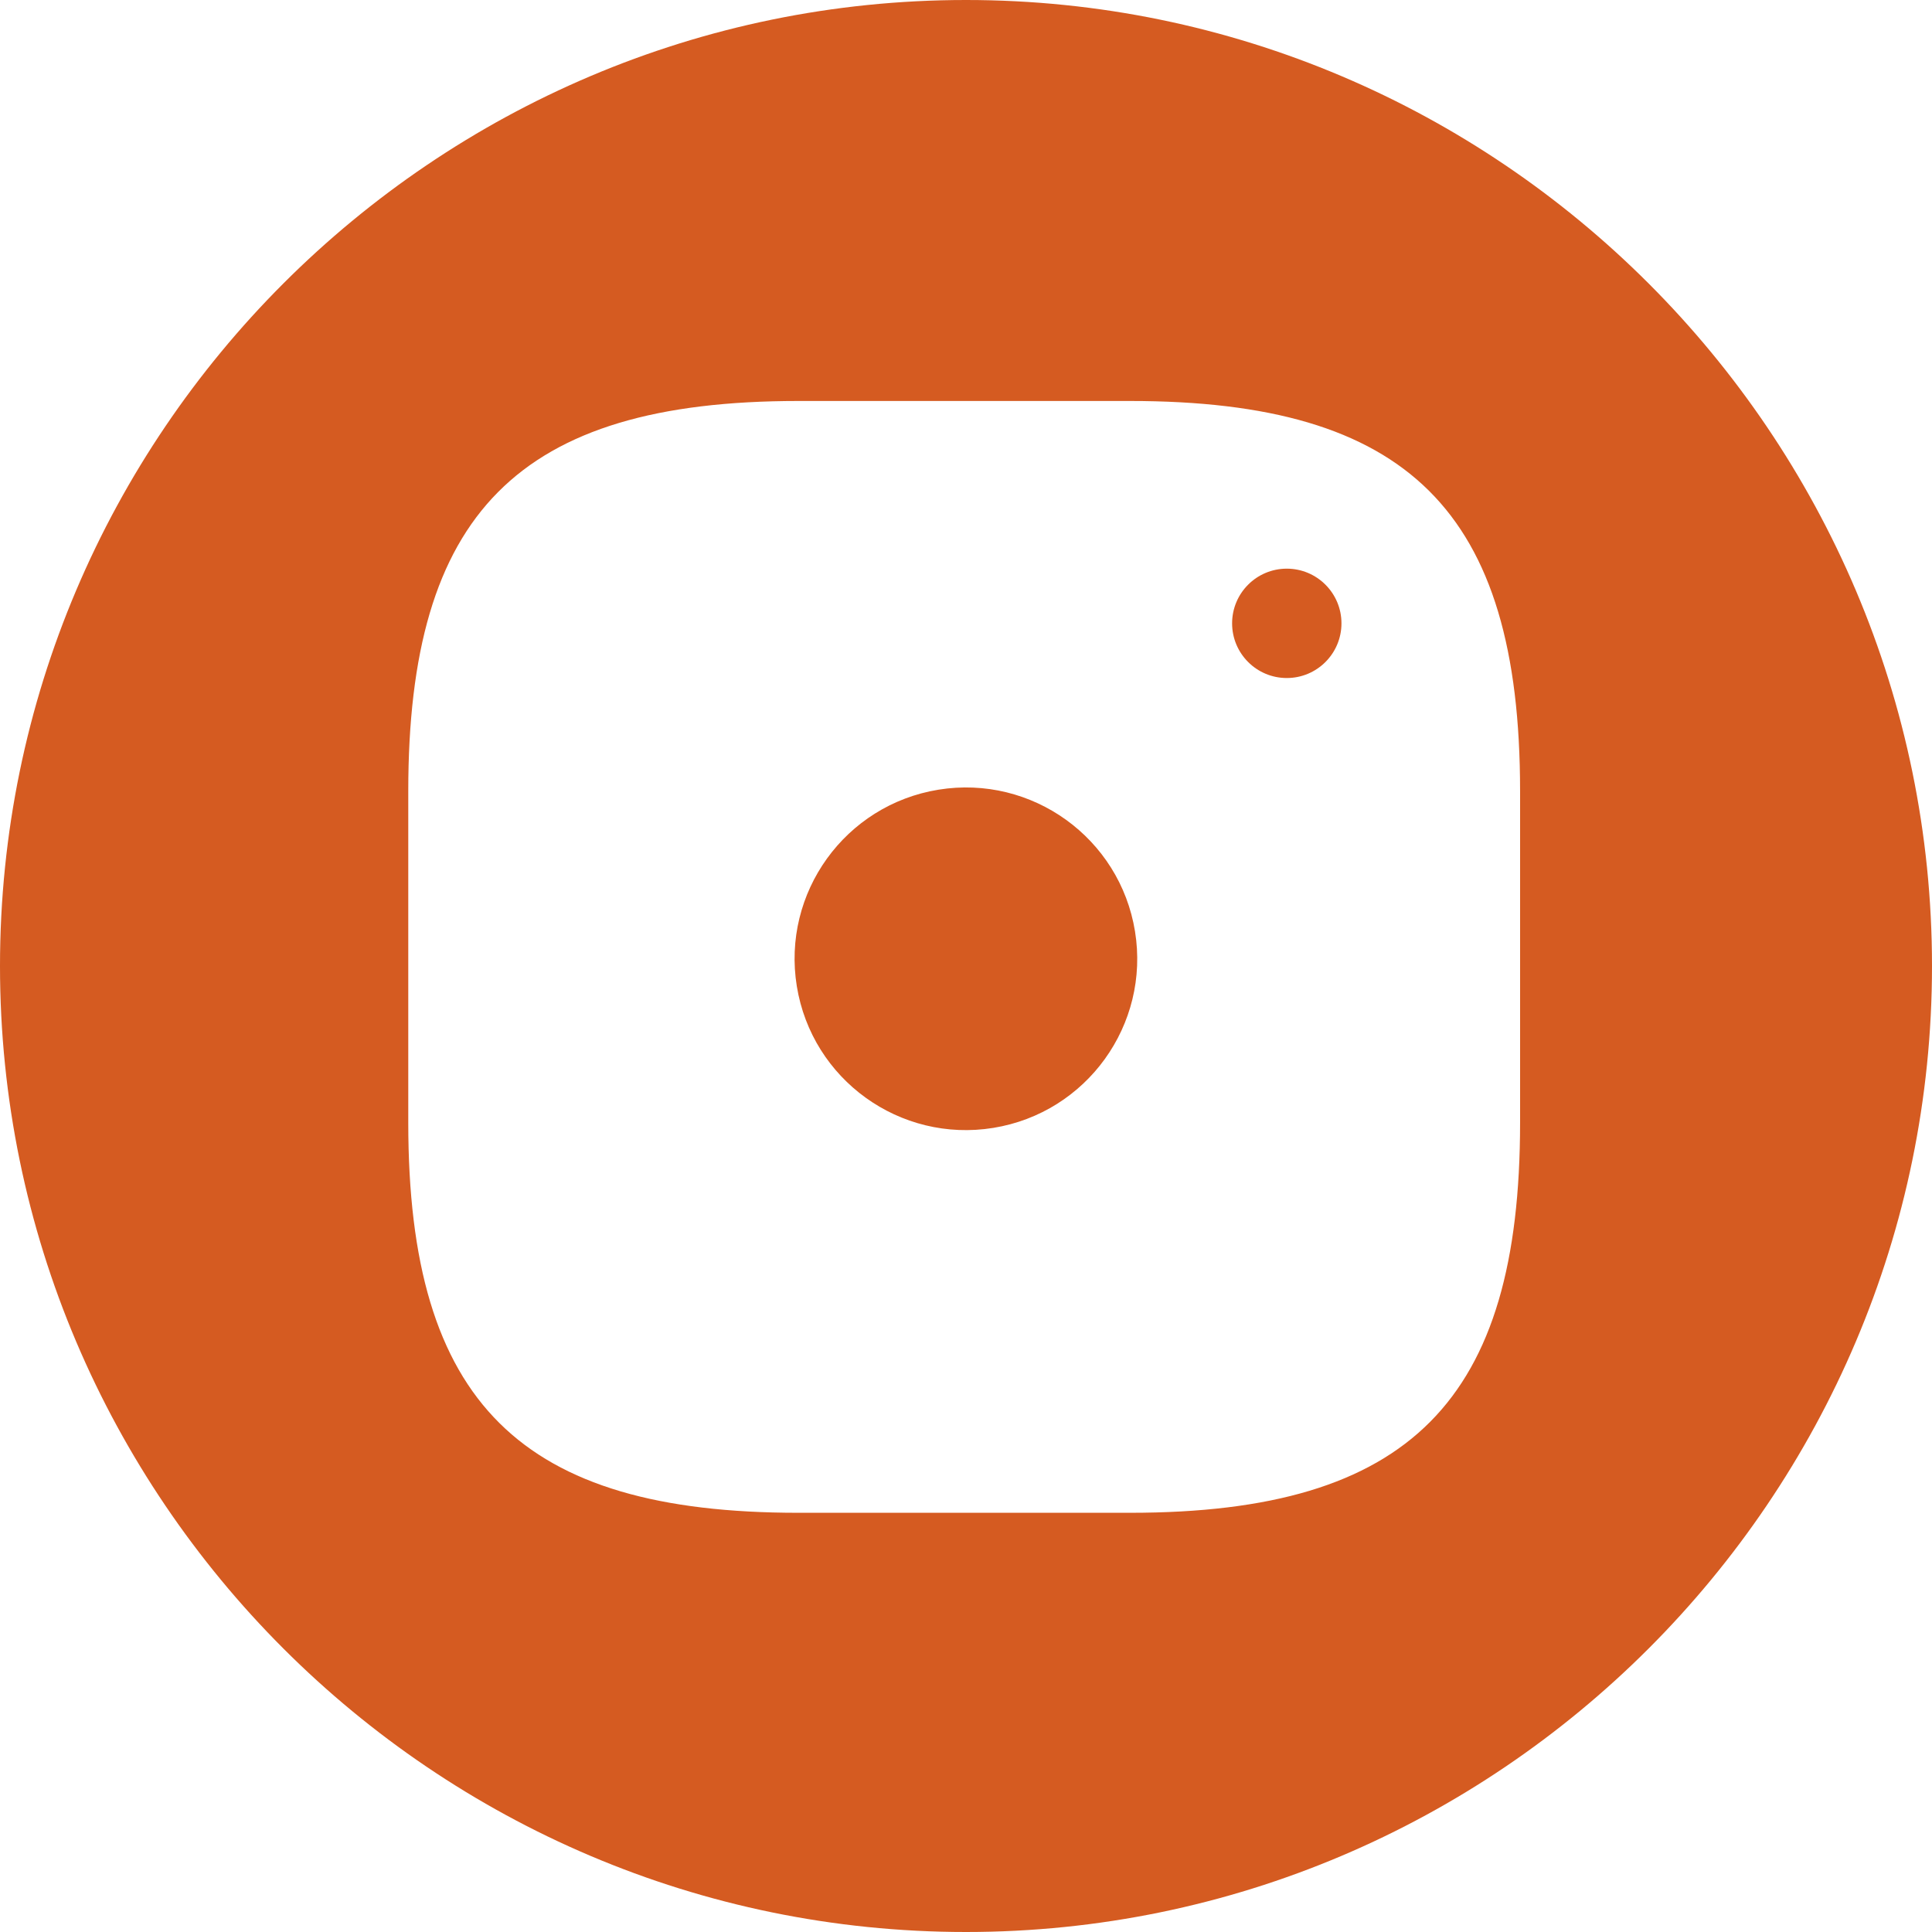 <?xml version="1.0" encoding="utf-8"?>
<!-- Generator: Adobe Illustrator 28.0.0, SVG Export Plug-In . SVG Version: 6.00 Build 0)  -->
<svg version="1.1" id="Ebene_1" xmlns="http://www.w3.org/2000/svg" xmlns:xlink="http://www.w3.org/1999/xlink" x="0px" y="0px"
	 viewBox="0 0 53 53" style="enable-background:new 0 0 53 53;" xml:space="preserve">
<style type="text/css">
	.st0{fill:#D55B21;}
</style>
<g>
	<circle class="st0" cx="35.3" cy="17.1" r="1.5"/>
	<ellipse transform="matrix(0.987 -0.16 0.16 0.987 -3.866 4.584)" class="st0" cx="26.5" cy="26.3" rx="4.7" ry="4.7"/>
	<path class="st0" d="M26.5,0C11.9,0,0,11.9,0,26.5S11.9,53,26.5,53S53,41.1,53,26.5S41.1,0,26.5,0z M41.7,30.8
		c0,7.6-3,10.7-10.7,10.7h-9.1c-7.6,0-10.7-3-10.7-10.7v-9.1c0-7.6,3-10.7,10.7-10.7h9.1c7.6,0,10.7,3,10.7,10.7V30.8z"/>
</g>
</svg>
